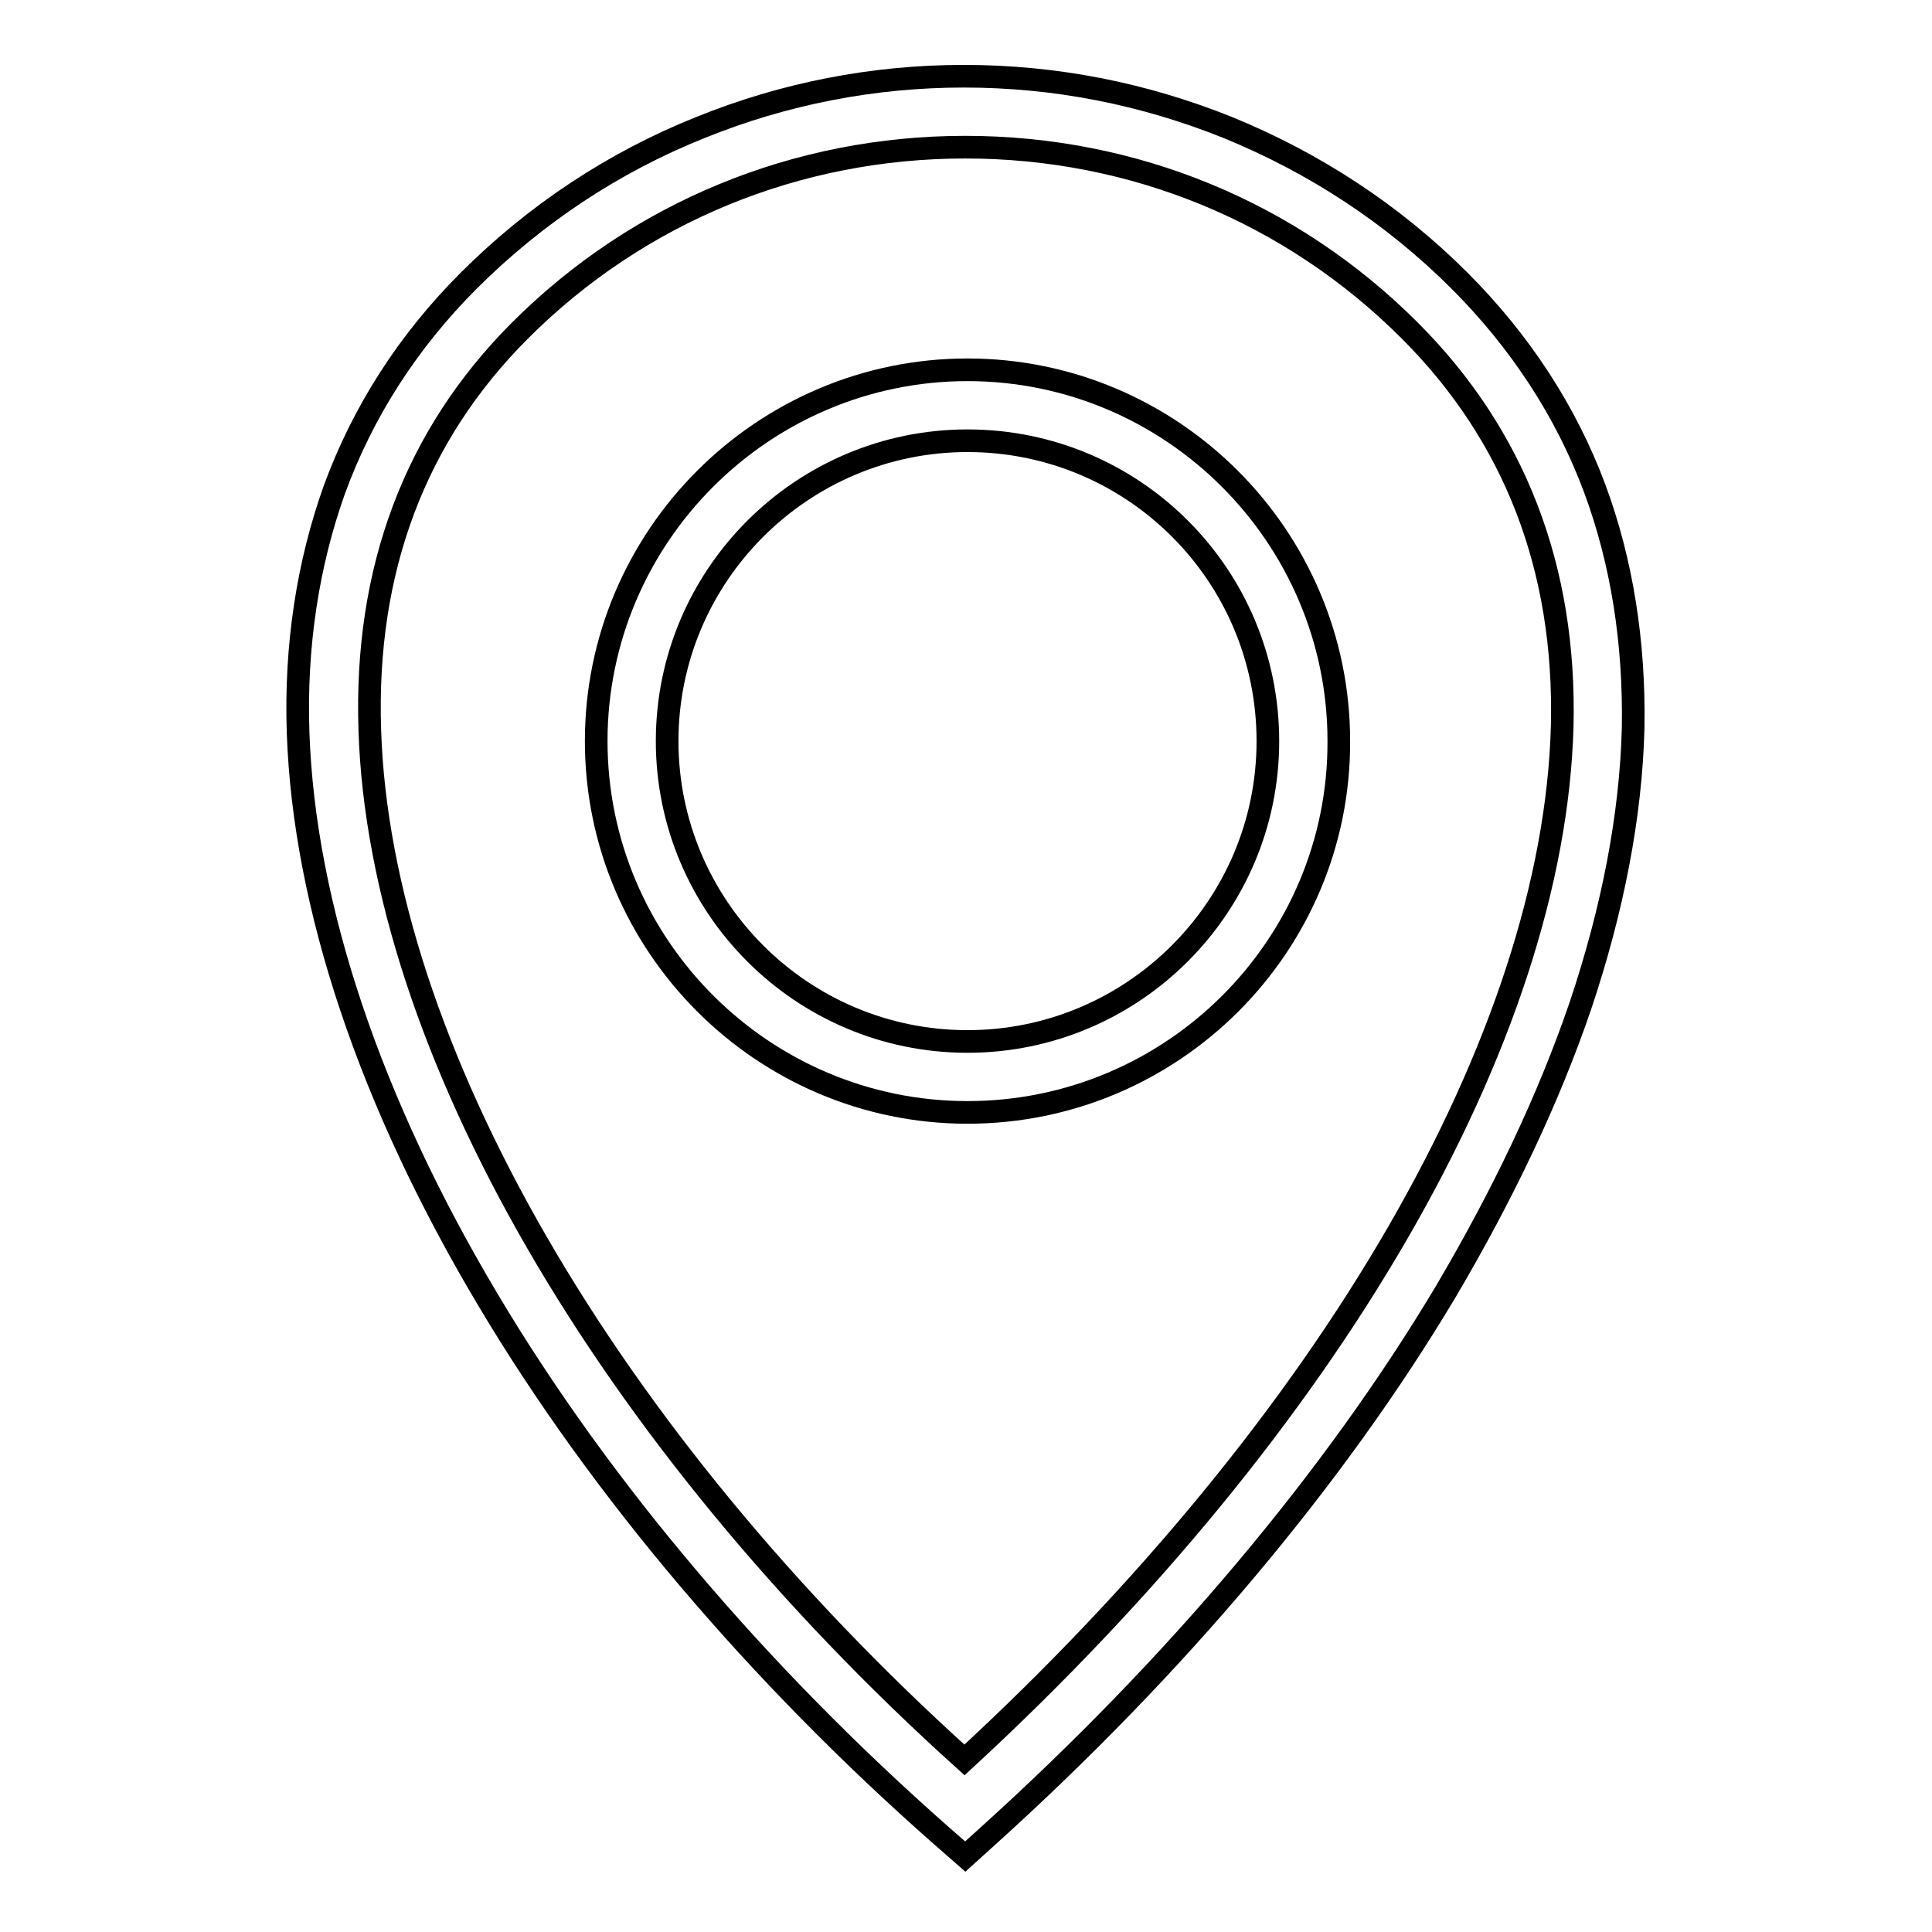 <?xml version="1.0" encoding="utf-8"?>
<!-- Svg Vector Icons : http://www.onlinewebfonts.com/icon -->
<!DOCTYPE svg PUBLIC "-//W3C//DTD SVG 1.1//EN" "http://www.w3.org/Graphics/SVG/1.1/DTD/svg11.dtd">
<svg version="1.1" xmlns="http://www.w3.org/2000/svg" xmlns:xlink="http://www.w3.org/1999/xlink" x="0px" y="0px" viewBox="0 0 256 256" enable-background="new 0 0 256 256" xml:space="preserve">
<g><g><path stroke-width="3" fill-opacity="0" stroke="#000000"  d="M127.9,246l-3.2-2.8c-24.3-21.4-45.1-45.9-60-70.9C49,146,40.3,120,39.5,97.1c-0.4-11.5,1.3-22.4,4.8-32.2c3.8-10.4,9.8-19.7,17.8-27.7c8.8-8.8,19.2-15.7,30.7-20.3c11.1-4.5,22.9-6.8,34.9-6.8c12.1,0,23.8,2.3,35,6.8c11.5,4.7,21.9,11.5,30.7,20.3c8,8,14.1,17.3,17.9,27.5c3.6,9.7,5.3,20.4,5.1,31.8c-0.3,11.6-2.7,24-7,36.8c-4.2,12.3-10.2,24.9-17.8,37.8c-14.8,24.8-35.8,49.7-60.6,72.1L127.9,246z M127.9,19.5c-22.3,0-43.3,8.6-59,24.3C55,57.7,48.3,75.5,49,96.7c1.3,41.7,31.4,93.8,78.8,136.5c48.6-44.8,78.1-95.8,79.2-137c0.5-20.9-6.3-38.5-20.2-52.4C171.1,28.1,150.2,19.5,127.9,19.5z"/><path stroke-width="3" fill-opacity="0" stroke="#000000"  d="M128.2,147.4c-27.1,0-49.2-22.1-49.2-49.2c0-27.1,22.1-49.2,49.2-49.2c27.1,0,49.2,22.1,49.2,49.2C177.5,125.3,155.4,147.4,128.2,147.4z M128.2,58.4c-21.9,0-39.8,17.8-39.8,39.8c0,21.9,17.8,39.8,39.8,39.8c21.9,0,39.8-17.8,39.8-39.8C168,76.2,150.2,58.4,128.2,58.4z"/></g></g>
</svg>